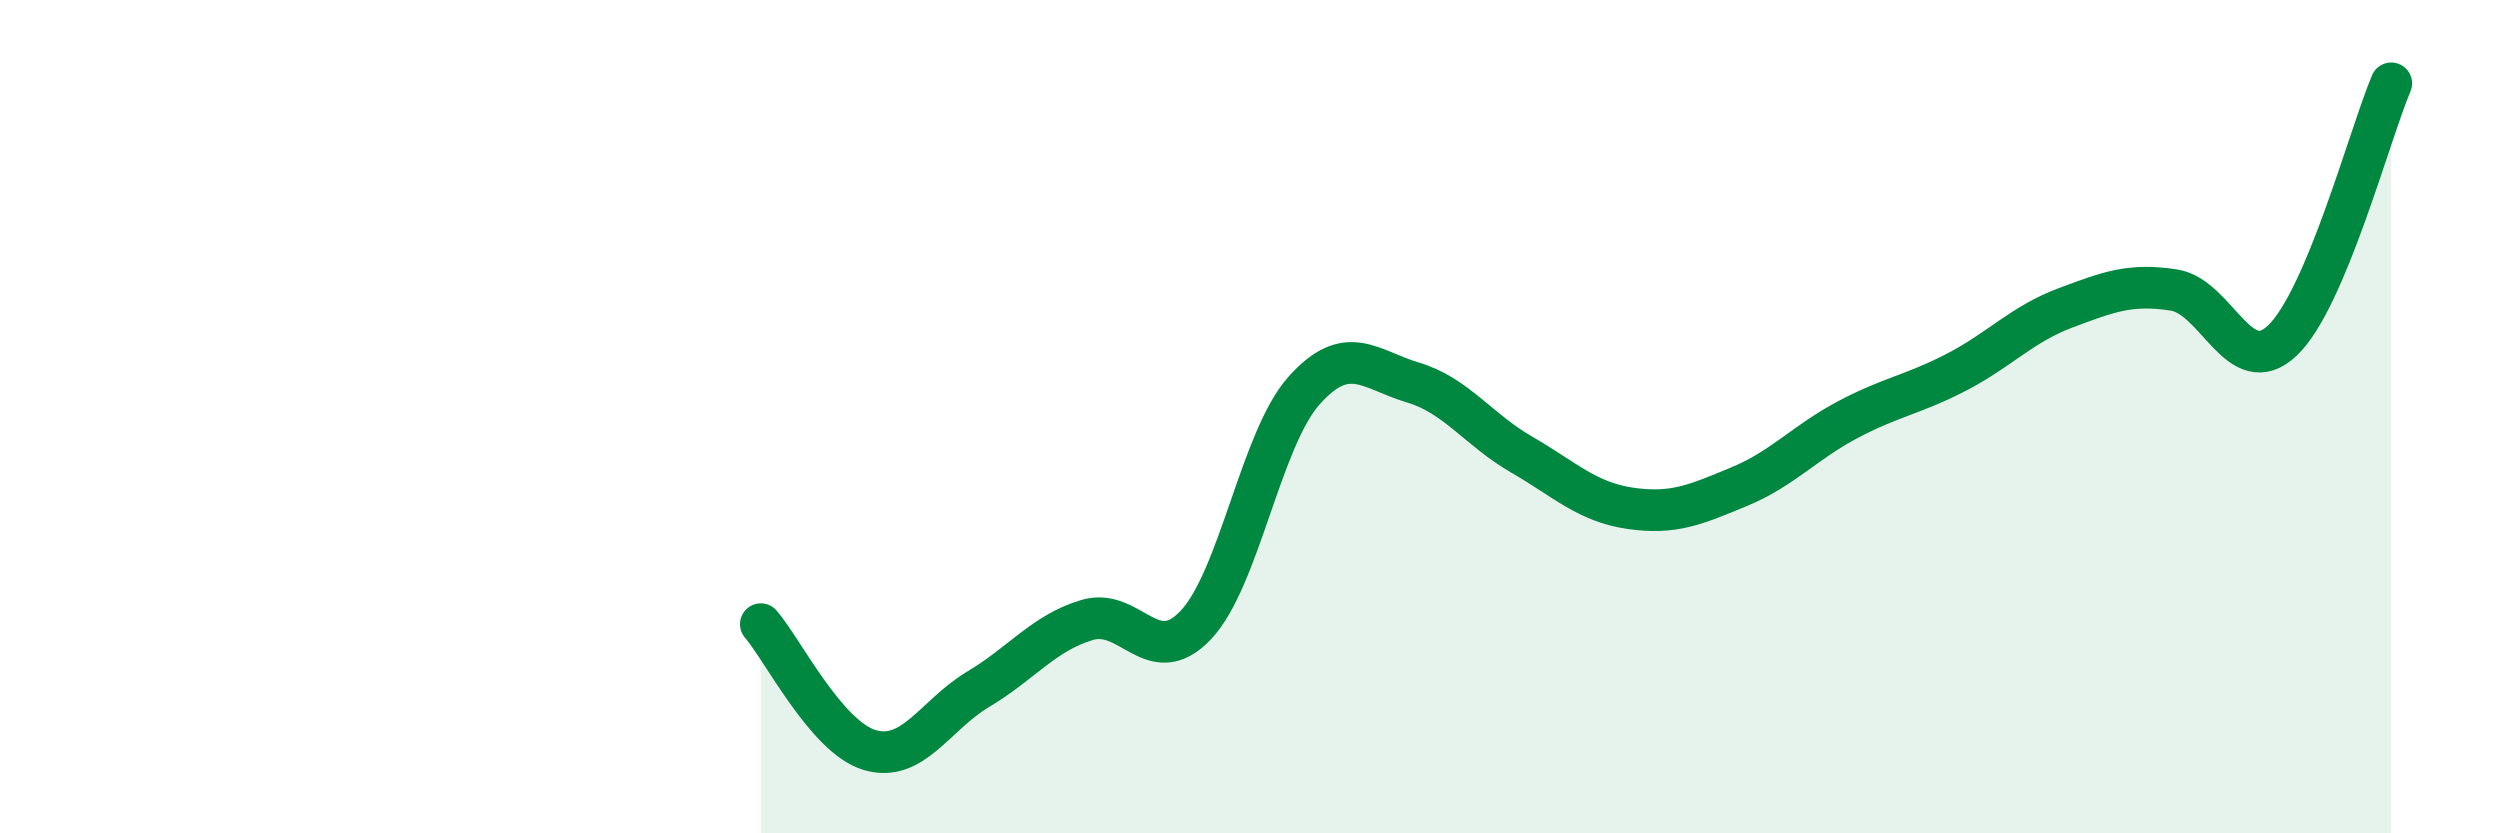 
    <svg width="60" height="20" viewBox="0 0 60 20" xmlns="http://www.w3.org/2000/svg">
      <path
        d="M 18.26,14.98 C 18.78,15.58 19.83,17.69 20.87,18 C 21.91,18.31 22.44,17.16 23.48,16.54 C 24.52,15.92 25.05,15.19 26.09,14.88 C 27.13,14.57 27.66,16.1 28.7,15 C 29.74,13.9 30.26,10.53 31.3,9.37 C 32.34,8.21 32.87,8.87 33.91,9.18 C 34.95,9.49 35.48,10.31 36.52,10.91 C 37.56,11.51 38.09,12.05 39.13,12.2 C 40.17,12.35 40.7,12.11 41.74,11.68 C 42.78,11.25 43.31,10.62 44.35,10.07 C 45.39,9.52 45.92,9.47 46.96,8.93 C 48,8.39 48.53,7.78 49.57,7.39 C 50.61,7 51.13,6.8 52.17,6.96 C 53.21,7.12 53.74,9.16 54.78,8.17 C 55.82,7.18 56.87,3.23 57.39,2L57.39 20L18.26 20Z"
        fill="#008740"
        opacity="0.1"
        stroke-linecap="round"
        stroke-linejoin="round"
      />
      <path
        d="M 18.26,14.98 C 18.78,15.58 19.83,17.69 20.87,18 C 21.91,18.31 22.44,17.16 23.48,16.54 C 24.52,15.92 25.05,15.19 26.09,14.88 C 27.13,14.57 27.66,16.1 28.7,15 C 29.74,13.9 30.26,10.53 31.3,9.37 C 32.34,8.21 32.87,8.87 33.91,9.18 C 34.95,9.49 35.48,10.31 36.52,10.91 C 37.56,11.51 38.09,12.05 39.13,12.2 C 40.17,12.35 40.7,12.11 41.74,11.68 C 42.78,11.25 43.31,10.62 44.35,10.07 C 45.39,9.52 45.92,9.47 46.96,8.93 C 48,8.39 48.53,7.78 49.57,7.39 C 50.61,7 51.13,6.8 52.17,6.96 C 53.21,7.12 53.74,9.16 54.78,8.17 C 55.82,7.18 56.87,3.23 57.39,2"
        stroke="#008740"
        stroke-width="1"
        fill="none"
        stroke-linecap="round"
        stroke-linejoin="round"
      />
    </svg>
  